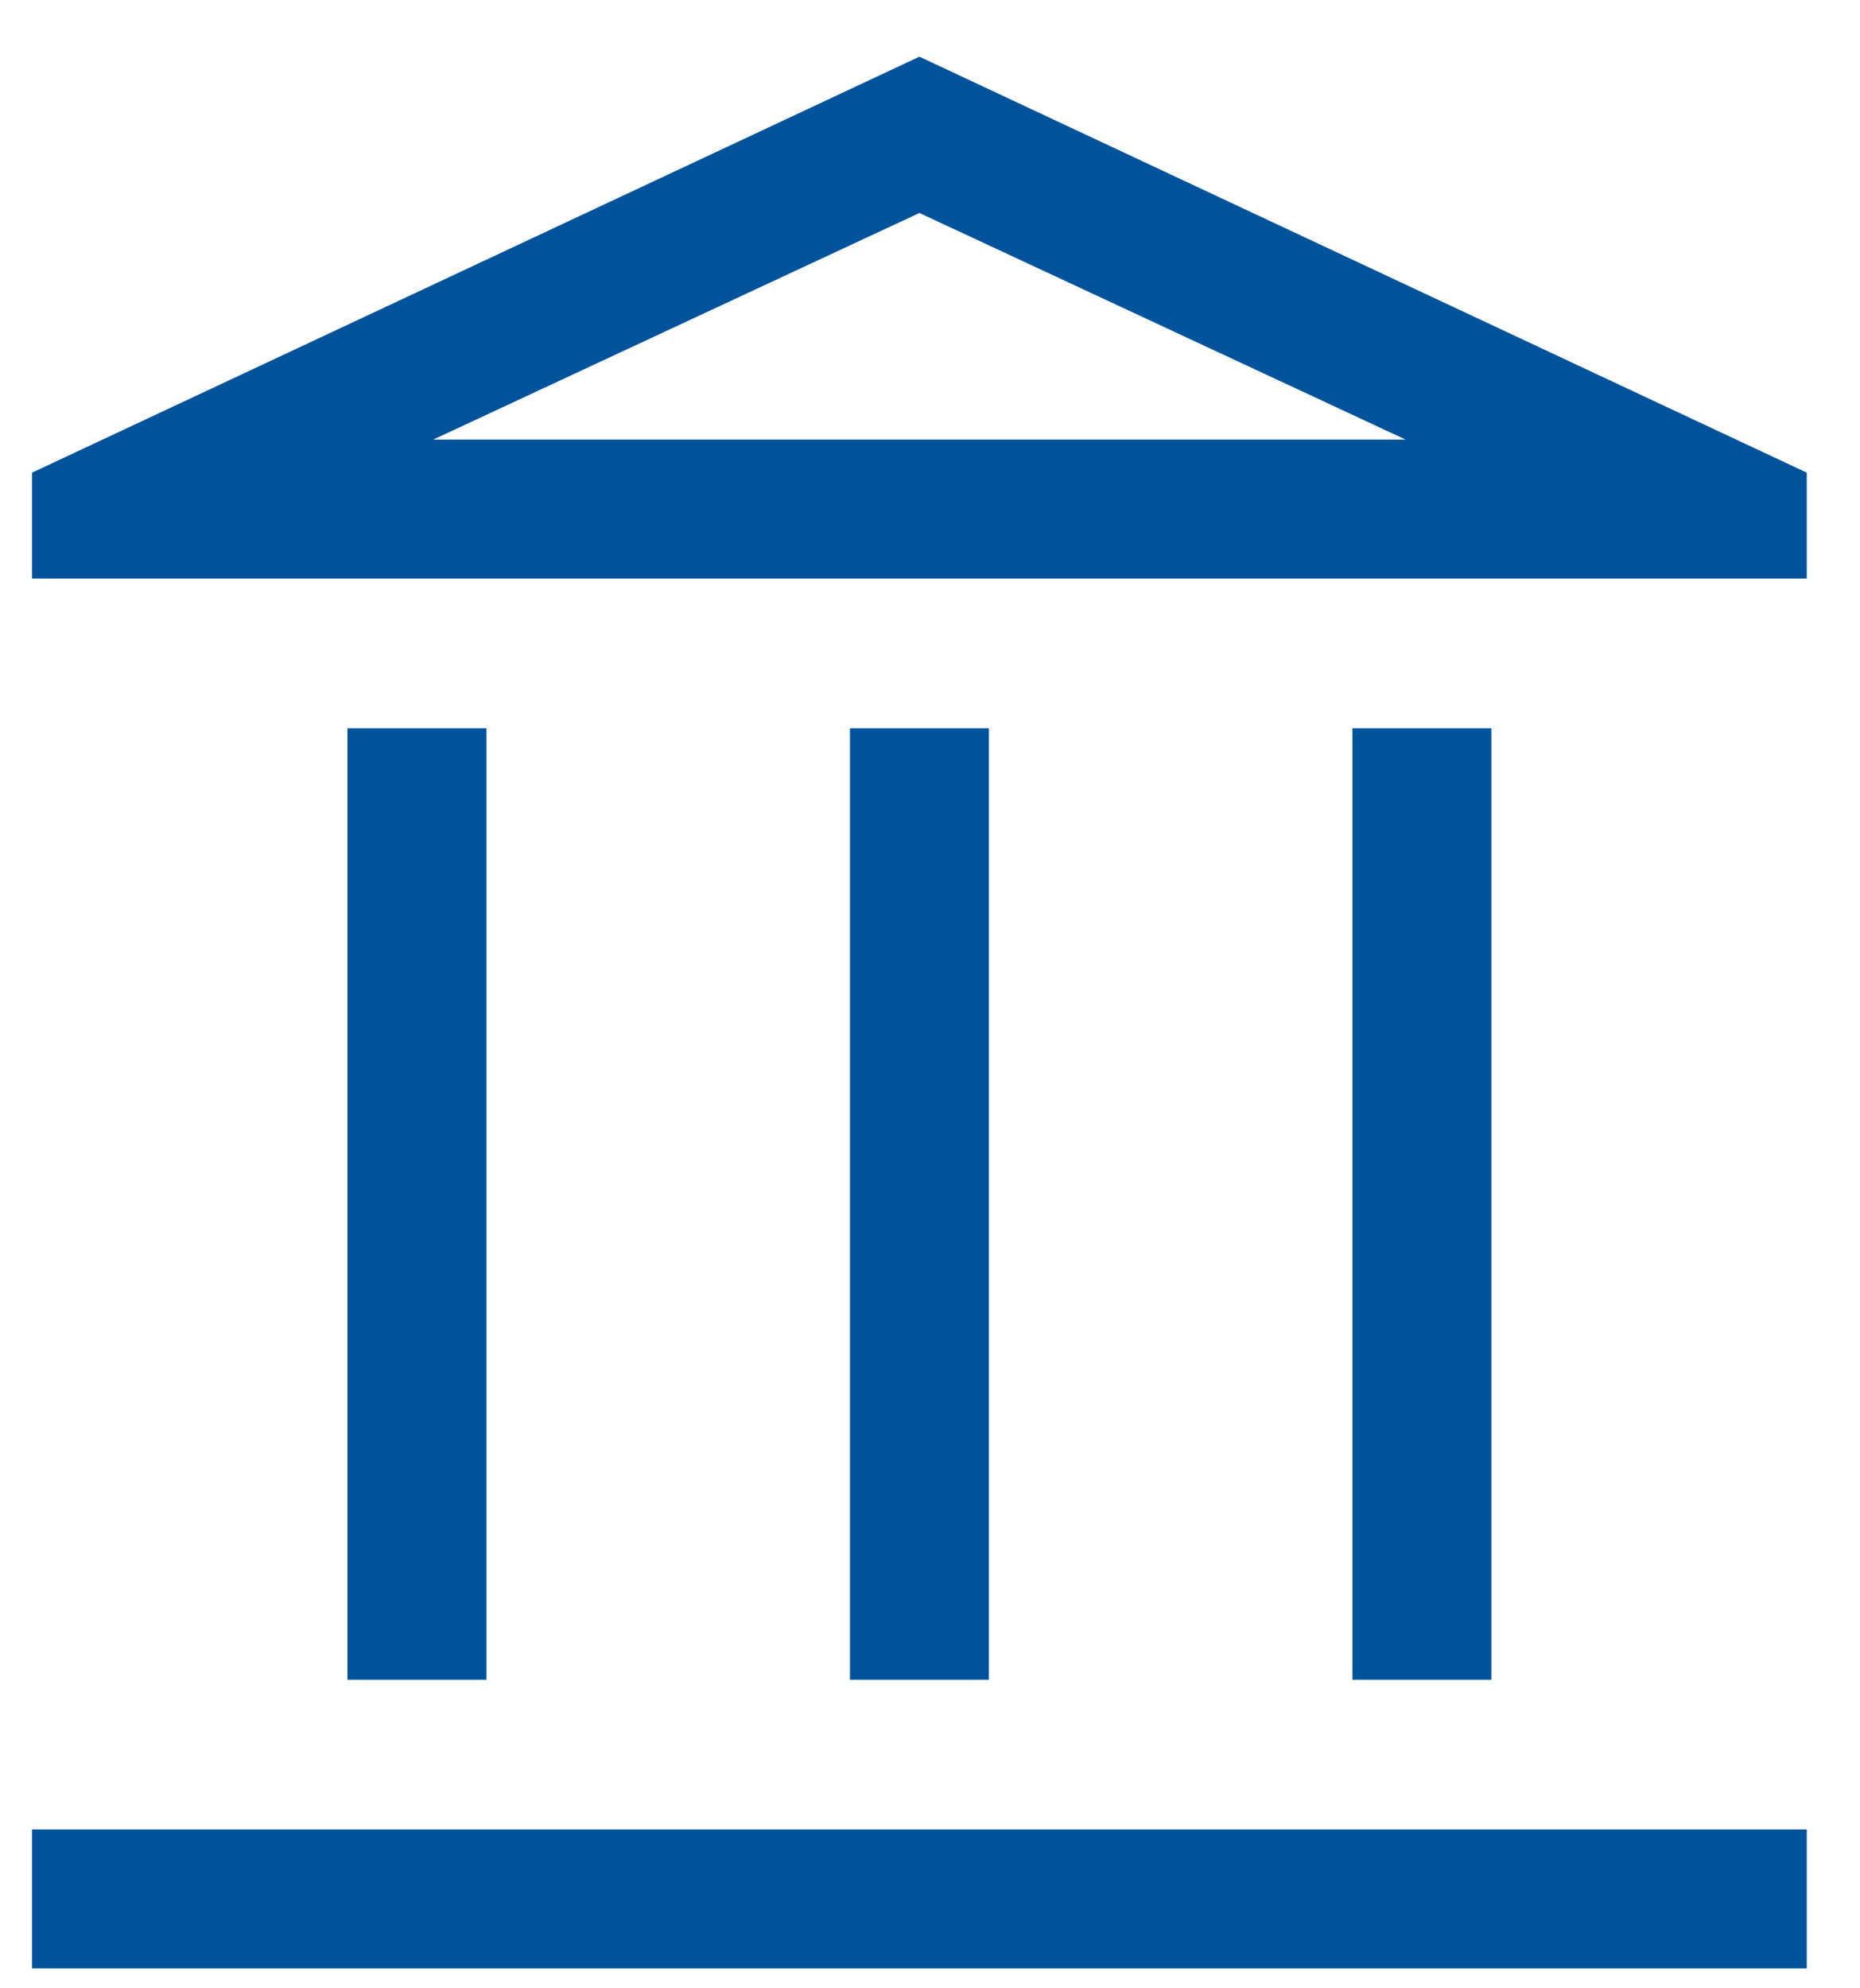 <svg width="29" height="31" viewBox="0 0 29 31" fill="none" xmlns="http://www.w3.org/2000/svg">
<path d="M5.917 25.689V11.854H7.084V25.689H5.917ZM13.752 25.689V11.854H14.918V25.689H13.752ZM1 30.189V29.023H27.67V30.189H1ZM21.586 25.689V11.854H22.753V25.689H21.586ZM1 8.52V7.687L14.335 1.436L27.67 7.687V8.52H1ZM4.5 7.353H24.17L14.335 2.769L4.5 7.353Z" fill="#00539A" stroke="#00539A"/>
</svg>
